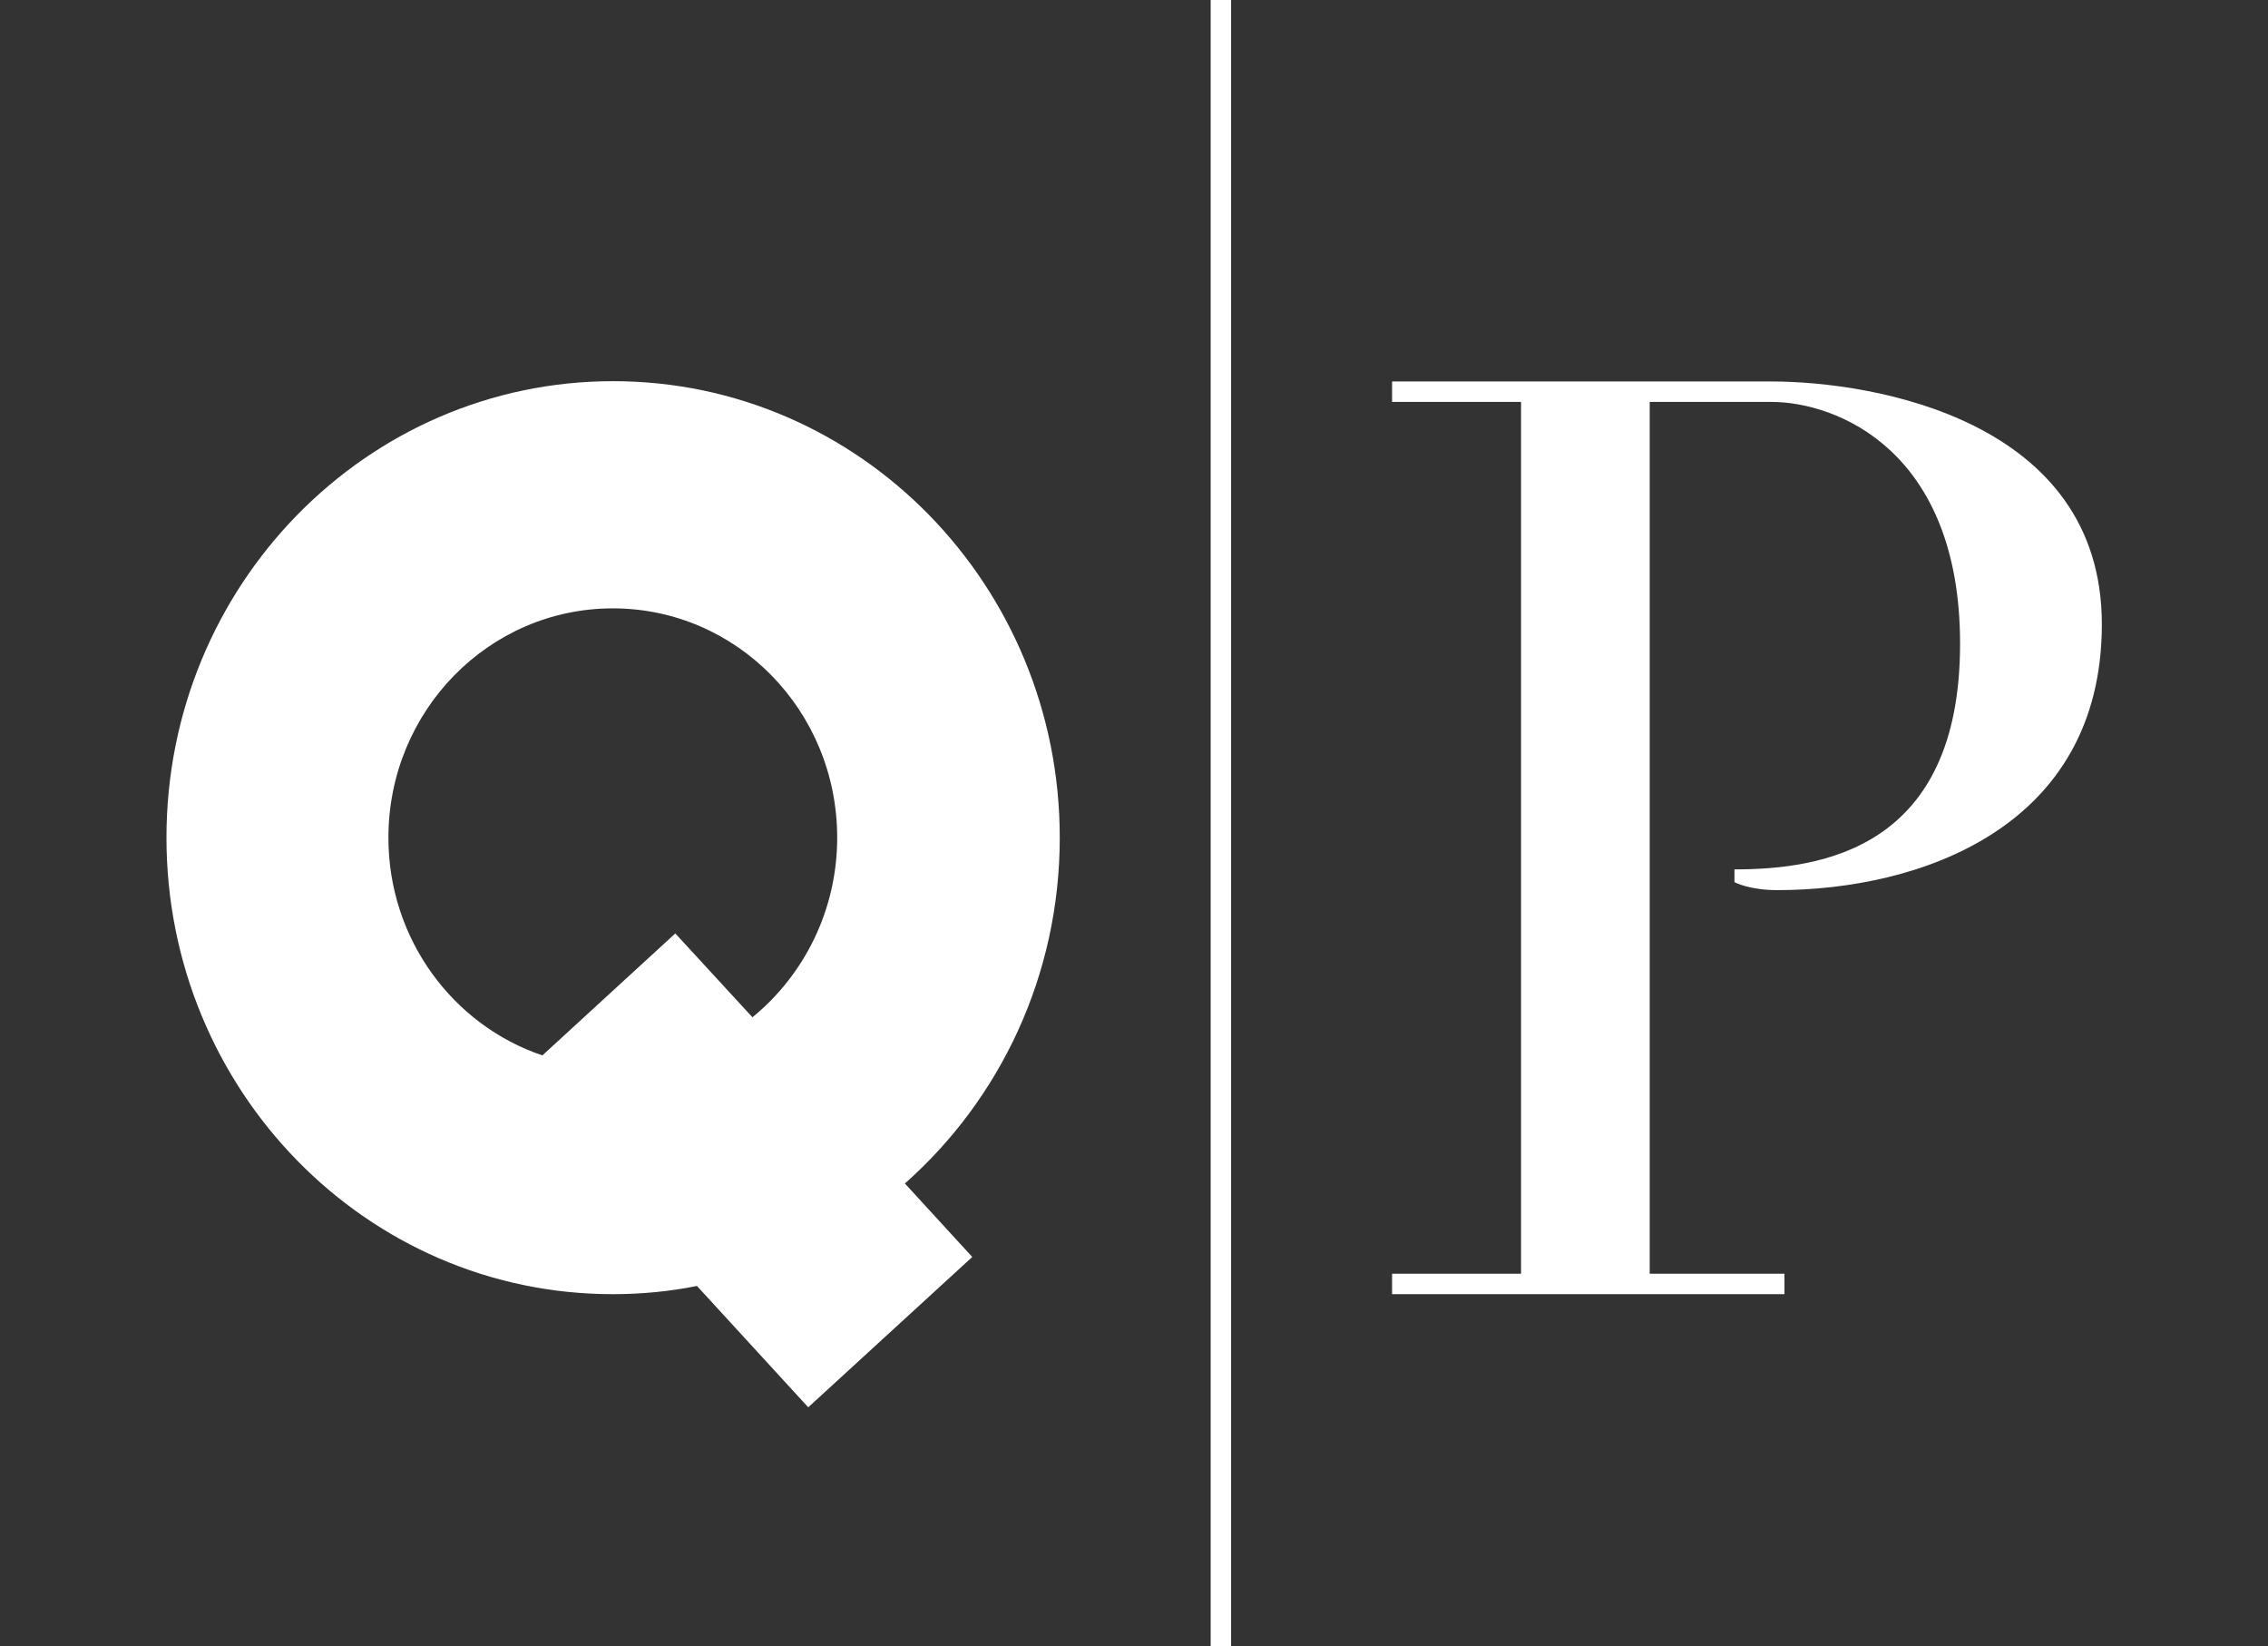 <?xml version="1.0" encoding="utf-8"?>
<!-- Generator: Adobe Illustrator 27.1.1, SVG Export Plug-In . SVG Version: 6.00 Build 0)  -->
<svg version="1.1" id="Livello_1" xmlns="http://www.w3.org/2000/svg" xmlns:xlink="http://www.w3.org/1999/xlink" x="0px" y="0px"
	 viewBox="0 0 743.9 539.8" style="enable-background:new 0 0 743.9 539.8;" xml:space="preserve">
<rect x="0" y="0" width="743.9" height="539.8" fill="#333333" stroke="none"/>
<style type="text/css">
	.st0{fill:#FFFFFF;}
</style>
<g>
	<path class="st0" d="M568.9,285.1v4.2c0,0,4.9,2.6,14,2.6c46.5,0,106.5-20.3,106.5-87.2s-74.8-79.6-108.4-79.6H456.6v6.7h42.3
		v285.9h-42.3v6.7h128.7v-6.7h-44.2V131.8H581c21.4,0,61.9,15.9,61.9,79.3C642.9,278.4,597.5,285.1,568.9,285.1L568.9,285.1z"/>
	<path class="st0" d="M347.6,274.7c0-82.7-65.6-149.7-146.5-149.7s-146.5,67-146.5,149.7S120.1,424.4,201,424.4
		c9.4,0,18.7-0.9,27.6-2.7l36.5,39.8l53.8-49.3l-22.1-24.1C327.9,360.6,347.6,320,347.6,274.7L347.6,274.7z M127.4,274.7
		c0-41.5,32.9-75.2,73.6-75.2s73.6,33.6,73.6,75.2c0,23.8-10.9,45.1-27.8,58.9l-25.3-27.5l-43.6,40
		C148.6,336.2,127.4,308,127.4,274.7L127.4,274.7z"/>
	<rect x="397.1" class="st0" width="6.7" height="539.8"/>
</g>
</svg>
